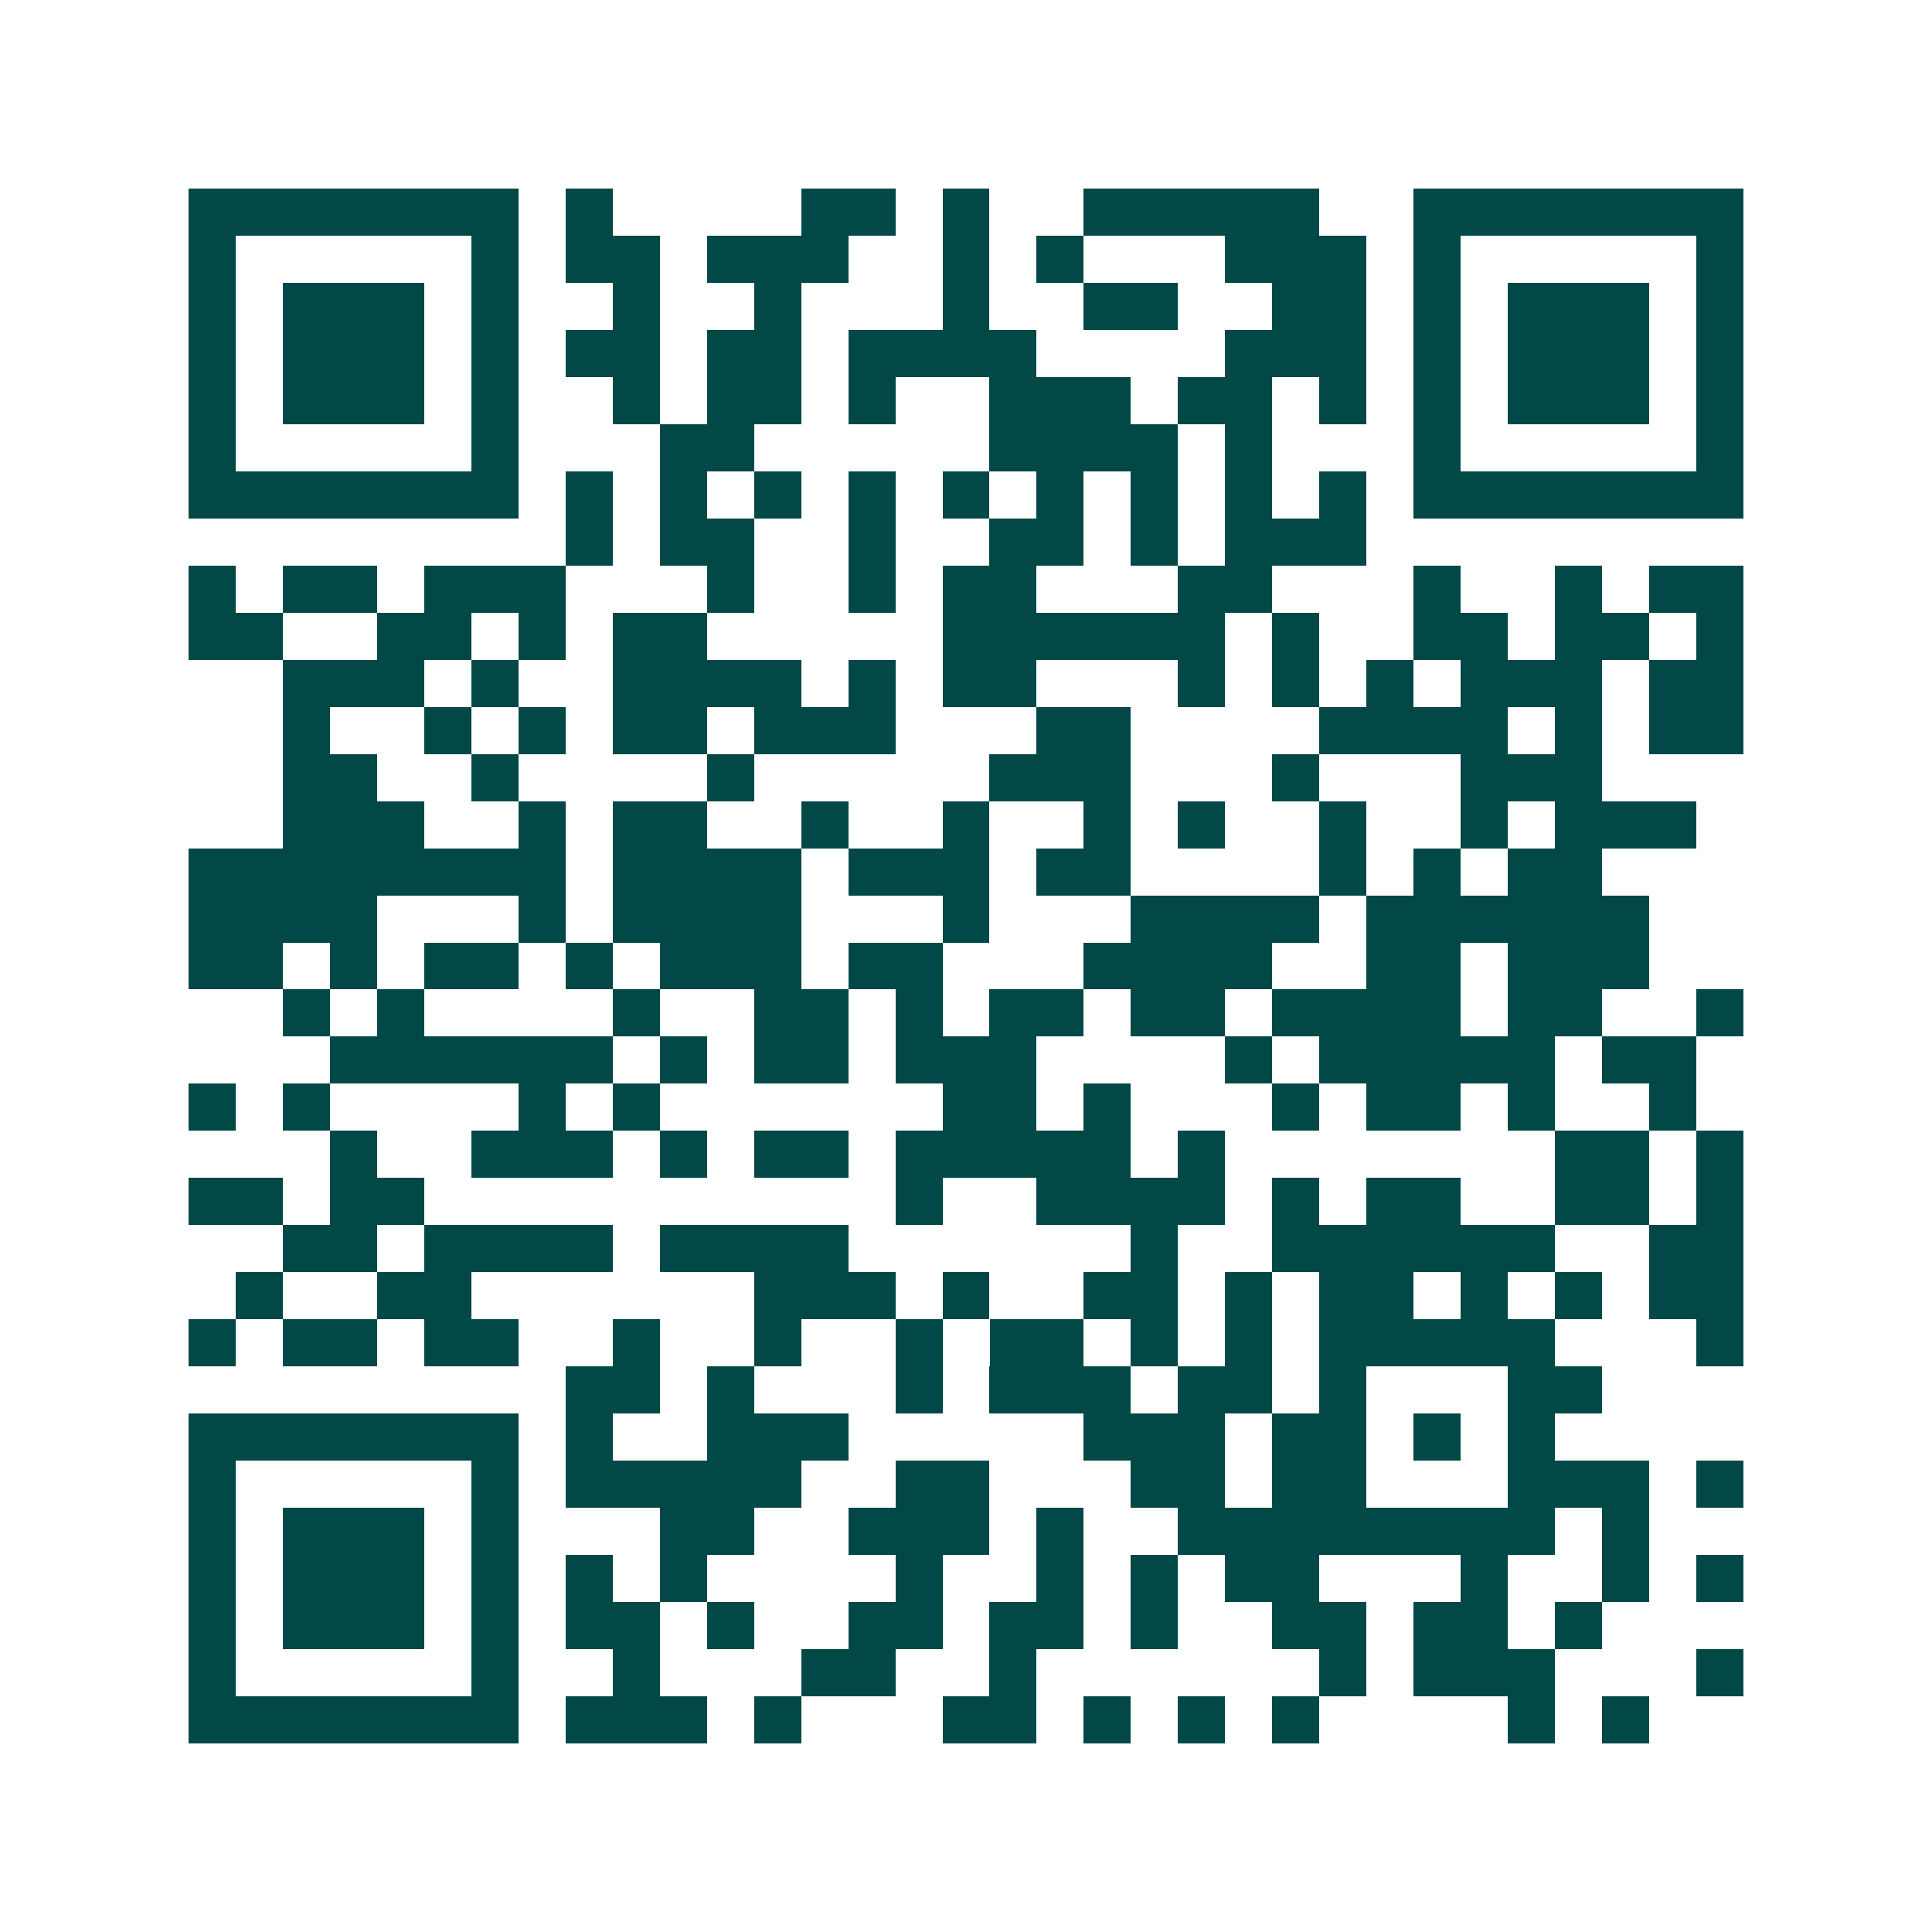 <svg xmlns="http://www.w3.org/2000/svg" width="200" height="200" viewBox="0 0 41 41" shape-rendering="crispEdges"><path fill="#ffffff" d="M0 0h41v41H0z"/><path stroke="#014847" d="M4 4.5h7m1 0h1m4 0h2m1 0h1m2 0h5m2 0h7M4 5.5h1m5 0h1m1 0h2m1 0h3m2 0h1m1 0h1m3 0h3m1 0h1m5 0h1M4 6.5h1m1 0h3m1 0h1m2 0h1m2 0h1m3 0h1m2 0h2m2 0h2m1 0h1m1 0h3m1 0h1M4 7.5h1m1 0h3m1 0h1m1 0h2m1 0h2m1 0h4m4 0h3m1 0h1m1 0h3m1 0h1M4 8.5h1m1 0h3m1 0h1m2 0h1m1 0h2m1 0h1m2 0h3m1 0h2m1 0h1m1 0h1m1 0h3m1 0h1M4 9.5h1m5 0h1m3 0h2m5 0h4m1 0h1m3 0h1m5 0h1M4 10.5h7m1 0h1m1 0h1m1 0h1m1 0h1m1 0h1m1 0h1m1 0h1m1 0h1m1 0h1m1 0h7M12 11.5h1m1 0h2m2 0h1m2 0h2m1 0h1m1 0h3M4 12.5h1m1 0h2m1 0h3m3 0h1m2 0h1m1 0h2m3 0h2m3 0h1m2 0h1m1 0h2M4 13.5h2m2 0h2m1 0h1m1 0h2m5 0h6m1 0h1m2 0h2m1 0h2m1 0h1M6 14.5h3m1 0h1m2 0h4m1 0h1m1 0h2m3 0h1m1 0h1m1 0h1m1 0h3m1 0h2M6 15.5h1m2 0h1m1 0h1m1 0h2m1 0h3m3 0h2m4 0h4m1 0h1m1 0h2M6 16.5h2m2 0h1m4 0h1m5 0h3m3 0h1m3 0h3M6 17.5h3m2 0h1m1 0h2m2 0h1m2 0h1m2 0h1m1 0h1m2 0h1m2 0h1m1 0h3M4 18.5h8m1 0h4m1 0h3m1 0h2m4 0h1m1 0h1m1 0h2M4 19.5h4m3 0h1m1 0h4m3 0h1m3 0h4m1 0h6M4 20.5h2m1 0h1m1 0h2m1 0h1m1 0h3m1 0h2m3 0h4m2 0h2m1 0h3M6 21.5h1m1 0h1m4 0h1m2 0h2m1 0h1m1 0h2m1 0h2m1 0h4m1 0h2m2 0h1M7 22.5h6m1 0h1m1 0h2m1 0h3m4 0h1m1 0h5m1 0h2M4 23.5h1m1 0h1m4 0h1m1 0h1m6 0h2m1 0h1m3 0h1m1 0h2m1 0h1m2 0h1M7 24.5h1m2 0h3m1 0h1m1 0h2m1 0h5m1 0h1m7 0h2m1 0h1M4 25.5h2m1 0h2m10 0h1m2 0h4m1 0h1m1 0h2m2 0h2m1 0h1M6 26.5h2m1 0h4m1 0h4m6 0h1m2 0h6m2 0h2M5 27.5h1m2 0h2m6 0h3m1 0h1m2 0h2m1 0h1m1 0h2m1 0h1m1 0h1m1 0h2M4 28.5h1m1 0h2m1 0h2m2 0h1m2 0h1m2 0h1m1 0h2m1 0h1m1 0h1m1 0h5m3 0h1M12 29.5h2m1 0h1m3 0h1m1 0h3m1 0h2m1 0h1m3 0h2M4 30.5h7m1 0h1m2 0h3m5 0h3m1 0h2m1 0h1m1 0h1M4 31.5h1m5 0h1m1 0h5m2 0h2m3 0h2m1 0h2m3 0h3m1 0h1M4 32.5h1m1 0h3m1 0h1m3 0h2m2 0h3m1 0h1m2 0h8m1 0h1M4 33.5h1m1 0h3m1 0h1m1 0h1m1 0h1m4 0h1m2 0h1m1 0h1m1 0h2m3 0h1m2 0h1m1 0h1M4 34.5h1m1 0h3m1 0h1m1 0h2m1 0h1m2 0h2m1 0h2m1 0h1m2 0h2m1 0h2m1 0h1M4 35.5h1m5 0h1m2 0h1m3 0h2m2 0h1m6 0h1m1 0h3m3 0h1M4 36.5h7m1 0h3m1 0h1m3 0h2m1 0h1m1 0h1m1 0h1m4 0h1m1 0h1"/></svg>
